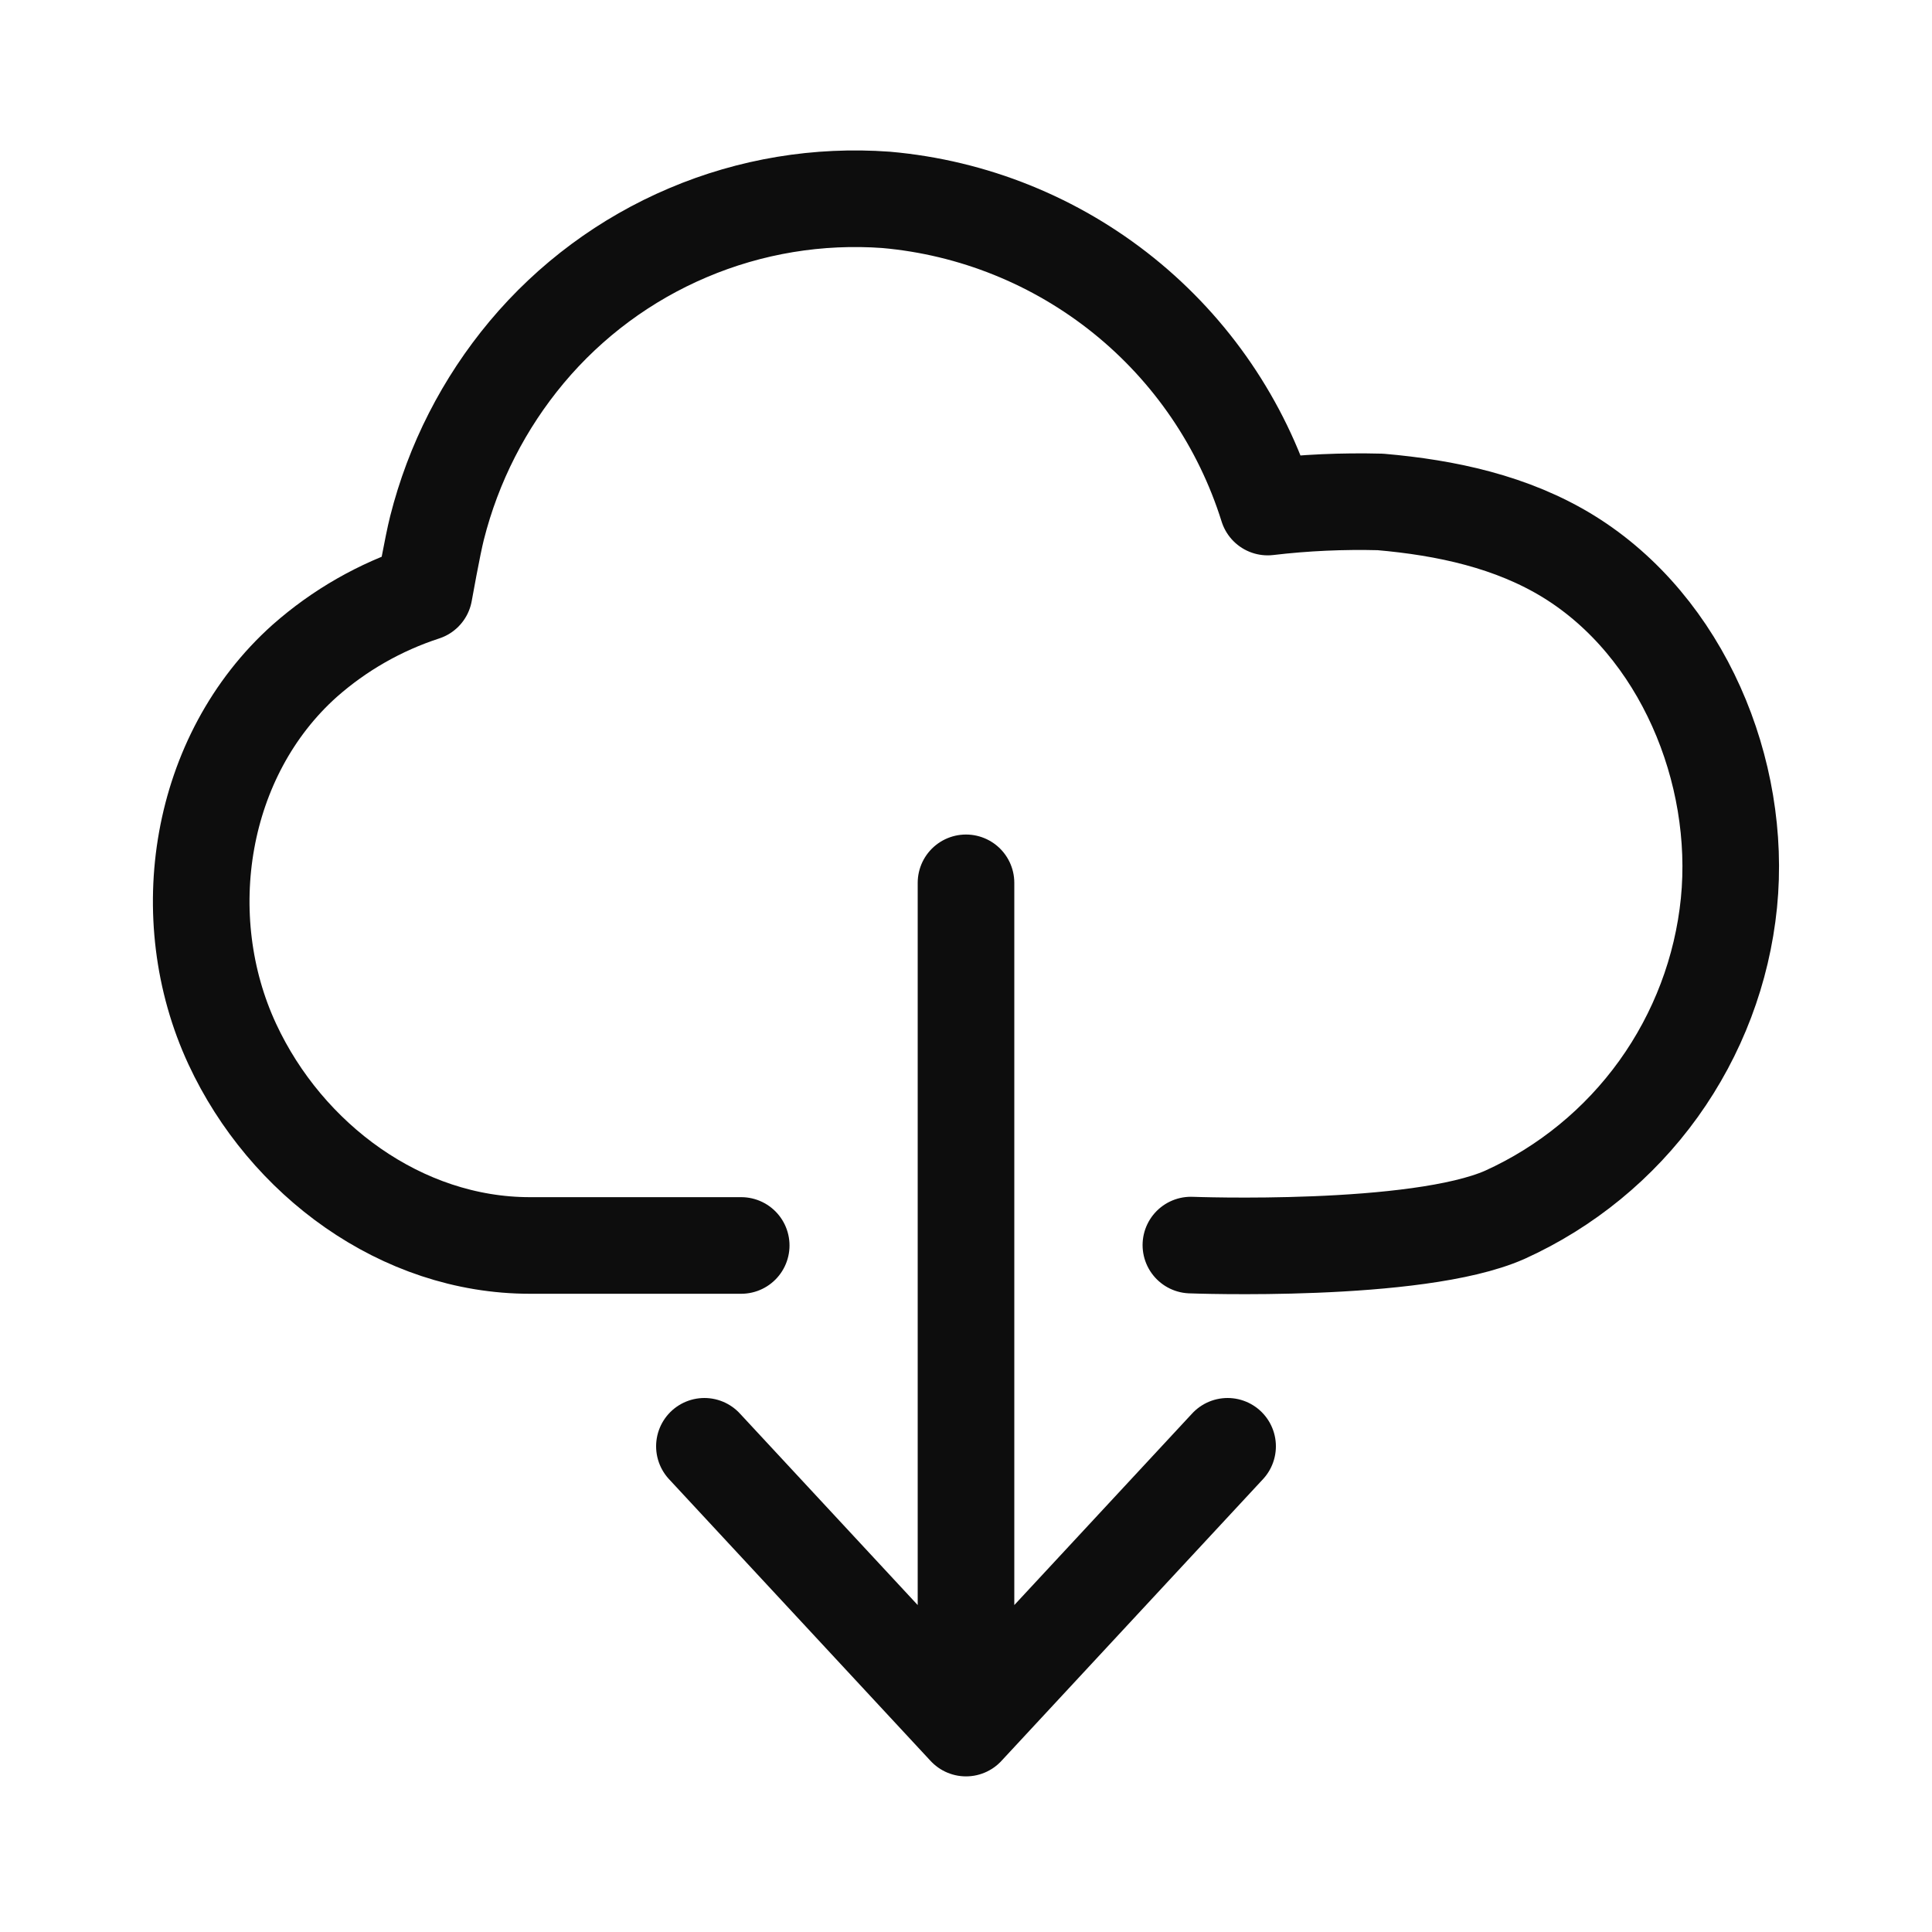 <svg width="20" height="20" viewBox="0 0 20 20" fill="none" xmlns="http://www.w3.org/2000/svg">
<path d="M12.328 12.889C12.328 12.889 14.666 12.978 15.577 12.576C16.213 12.288 16.762 11.838 17.169 11.272C17.576 10.705 17.828 10.041 17.898 9.347C18.034 7.983 17.413 6.486 16.238 5.761C15.653 5.401 14.971 5.255 14.289 5.196C13.899 5.186 13.51 5.203 13.123 5.249C12.853 4.387 12.334 3.625 11.631 3.059C10.928 2.493 10.072 2.148 9.173 2.069C8.472 2.018 7.769 2.134 7.122 2.409C6.475 2.683 5.903 3.107 5.452 3.646C5.01 4.175 4.693 4.796 4.524 5.465C4.479 5.641 4.391 6.134 4.391 6.134C3.934 6.283 3.514 6.523 3.154 6.841C2.059 7.82 1.793 9.493 2.405 10.809C2.961 12.005 4.156 12.893 5.485 12.893H7.673M10 9.139V17.889M10 17.889L12.708 14.972M10 17.889L7.292 14.972" stroke="#0D0D0D" stroke-linecap="round" stroke-linejoin="round"/>
</svg>
